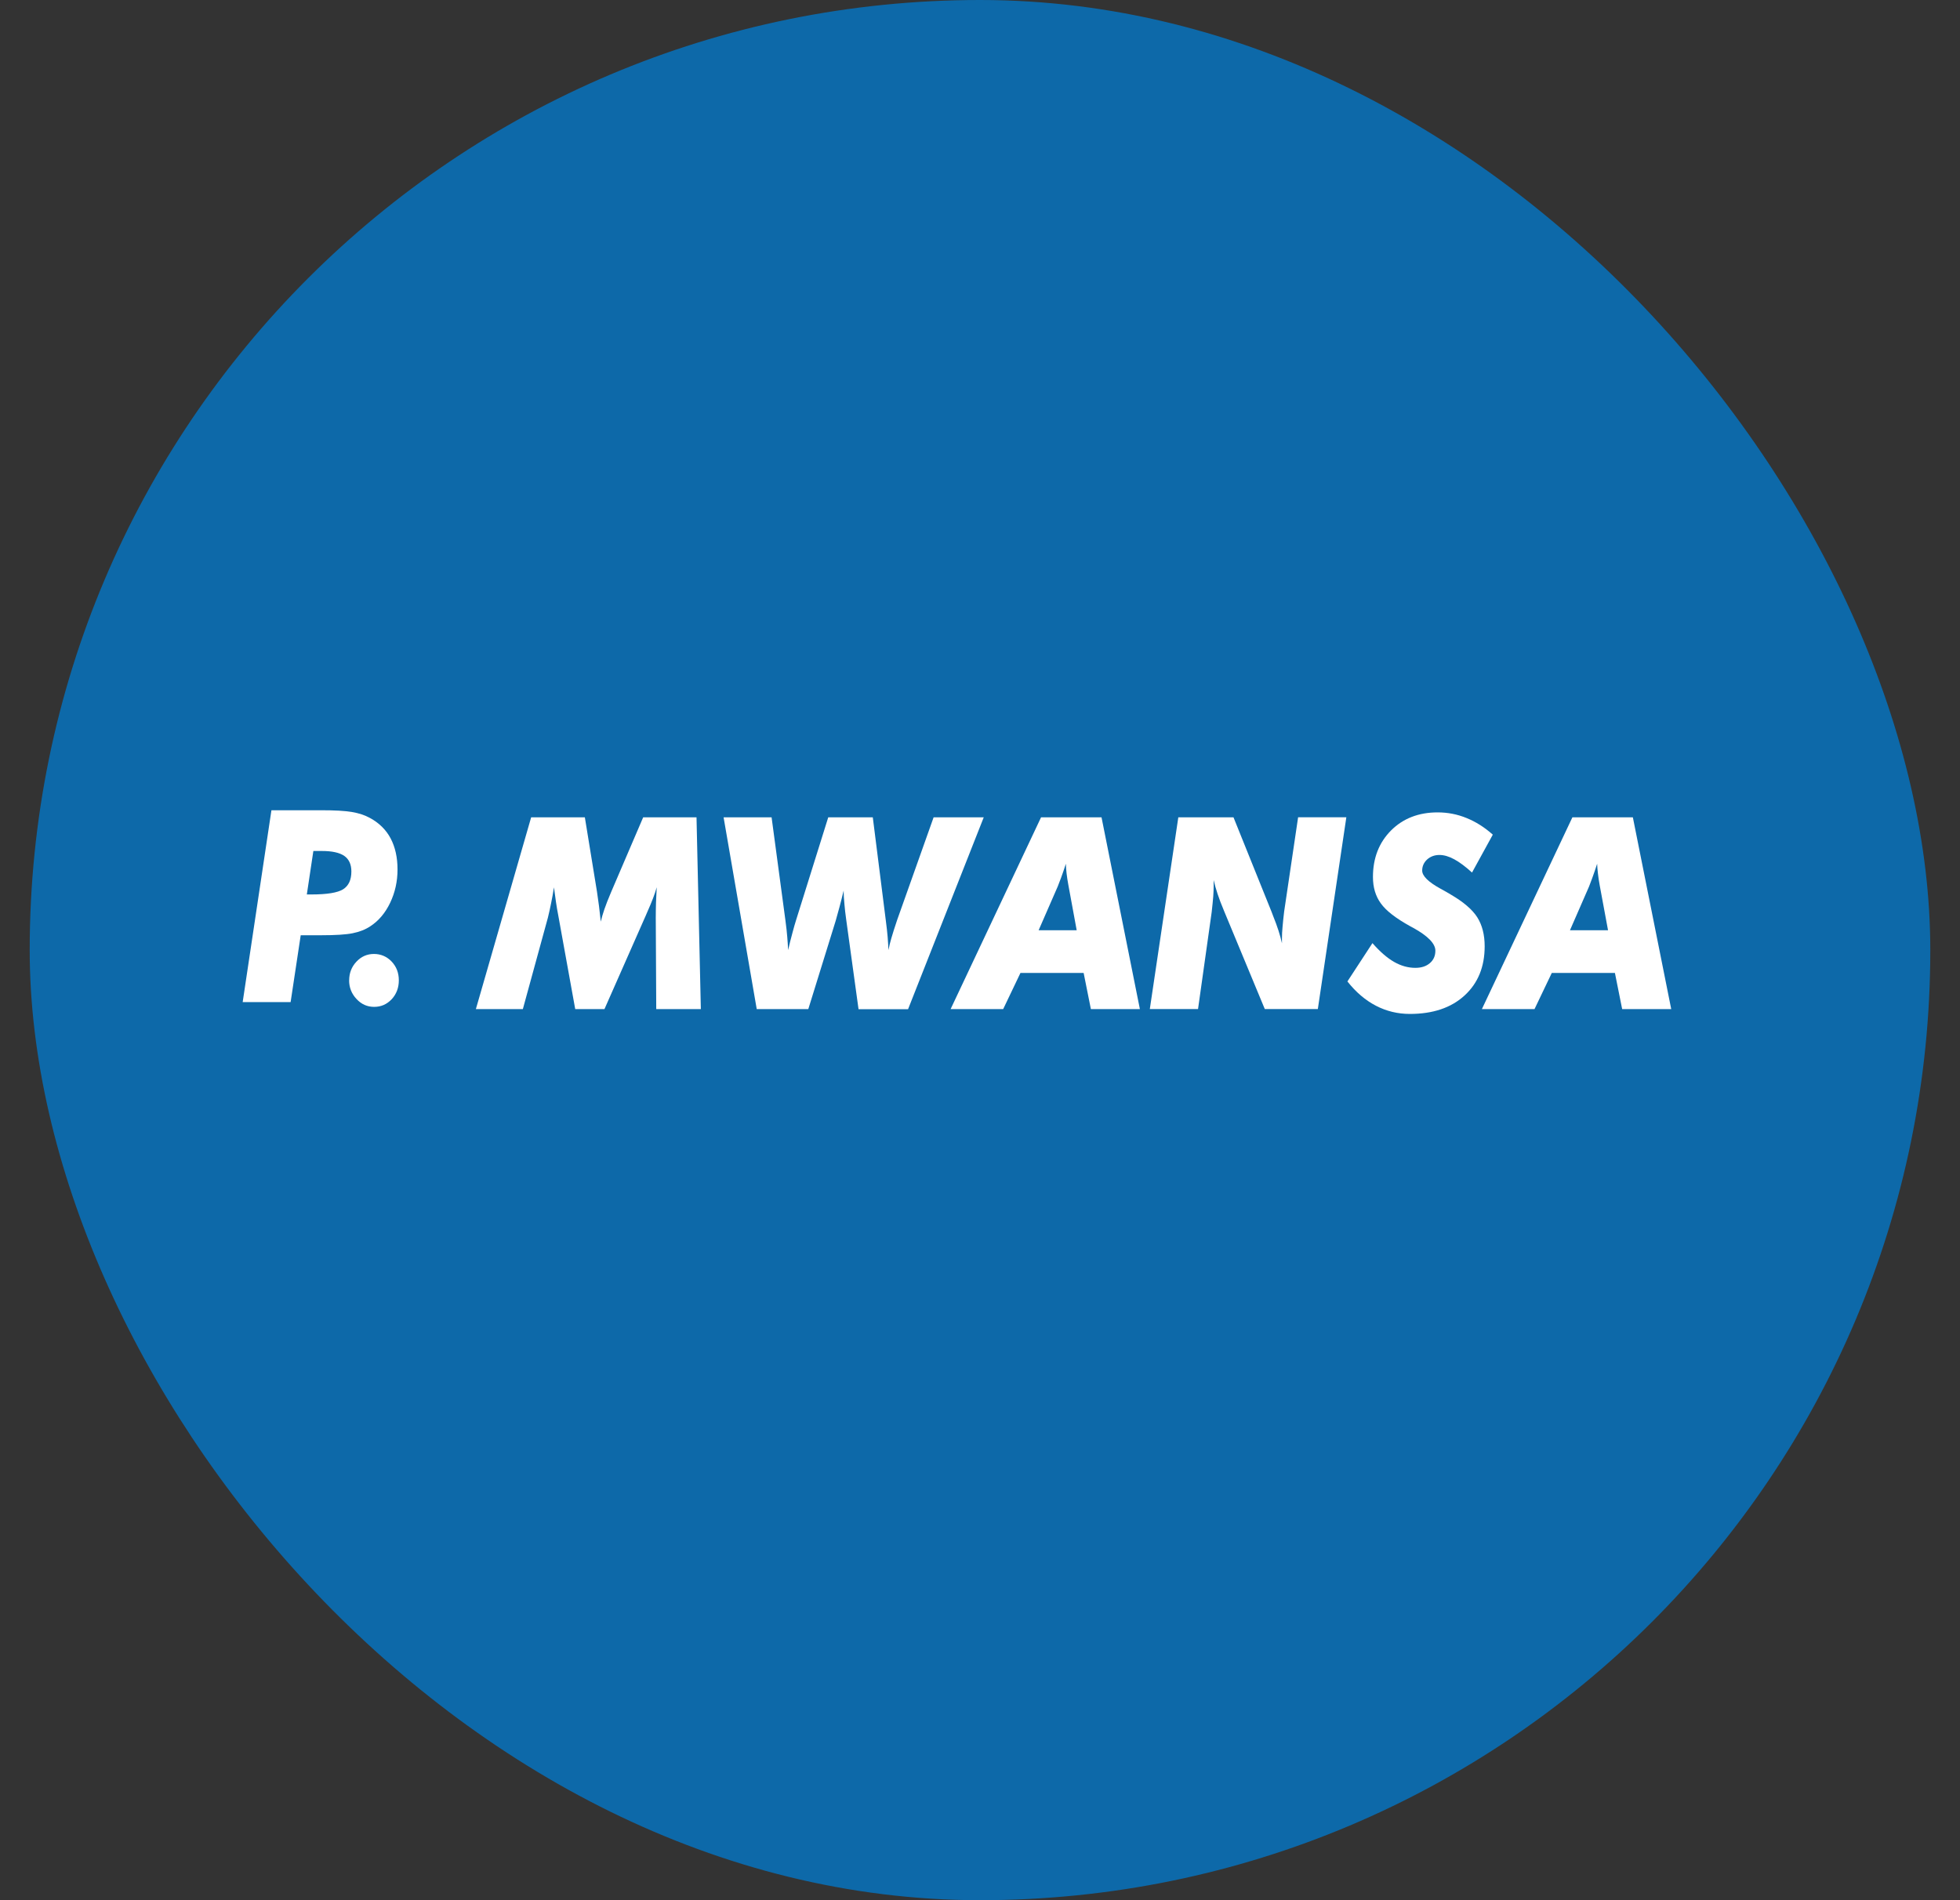 <svg width="33" height="32" viewBox="0 0 33 32" fill="none" xmlns="http://www.w3.org/2000/svg">
<rect x="0" y="0" width="33" height="32" fill="#333333" stroke="none"/>
<rect x="0.5" width="32" height="32" rx="16" fill="#0D69A9"/>
<g clip-path="url(#clip0_1119_333)">
<path d="M4.086 16.875L4.57 13.645H5.405C5.636 13.645 5.81 13.654 5.926 13.675C6.043 13.694 6.144 13.728 6.229 13.775C6.384 13.859 6.5 13.974 6.577 14.119C6.654 14.265 6.693 14.44 6.693 14.642C6.693 14.845 6.651 15.031 6.569 15.203C6.487 15.375 6.375 15.508 6.233 15.6C6.15 15.655 6.052 15.693 5.938 15.716C5.825 15.739 5.647 15.75 5.404 15.75H5.063L4.893 16.876H4.086V16.875ZM5.166 15.063H5.243C5.506 15.063 5.684 15.034 5.777 14.976C5.87 14.917 5.916 14.817 5.916 14.676C5.916 14.557 5.876 14.47 5.797 14.414C5.717 14.359 5.592 14.331 5.422 14.331H5.276L5.166 15.063Z" fill="white"/>
<path d="M5.879 16.509C5.879 16.387 5.919 16.283 6 16.196C6.081 16.109 6.18 16.065 6.296 16.065C6.411 16.065 6.513 16.108 6.594 16.193C6.675 16.279 6.715 16.384 6.715 16.509C6.715 16.633 6.675 16.741 6.595 16.827C6.514 16.913 6.416 16.956 6.3 16.956C6.183 16.956 6.084 16.912 6.002 16.823C5.919 16.734 5.878 16.63 5.878 16.508L5.879 16.509Z" fill="white"/>
<path d="M8.012 16.994L8.943 13.764H9.847L10.051 15.015C10.063 15.091 10.074 15.172 10.085 15.257C10.095 15.341 10.105 15.43 10.115 15.521C10.13 15.456 10.151 15.386 10.176 15.312C10.201 15.238 10.238 15.145 10.285 15.033L10.829 13.764H11.727L11.8 16.994H11.049L11.041 15.454C11.041 15.367 11.043 15.281 11.045 15.197C11.048 15.112 11.052 15.027 11.057 14.942C11.027 15.051 10.975 15.187 10.902 15.35C10.888 15.382 10.877 15.407 10.871 15.422L10.177 16.994H9.685L9.401 15.425C9.385 15.345 9.372 15.266 9.36 15.185C9.348 15.105 9.337 15.025 9.327 14.943C9.312 15.039 9.296 15.129 9.278 15.214C9.261 15.3 9.243 15.379 9.225 15.453L8.803 16.994H8.012V16.994Z" fill="white"/>
<path d="M12.741 16.994L12.183 13.764H12.991L13.225 15.507C13.239 15.611 13.249 15.702 13.255 15.78C13.262 15.857 13.266 15.931 13.269 16C13.294 15.894 13.318 15.797 13.342 15.71C13.365 15.623 13.386 15.549 13.405 15.49L13.945 13.764H14.695L14.915 15.508C14.929 15.61 14.938 15.699 14.945 15.777C14.951 15.855 14.956 15.929 14.959 16C14.97 15.939 14.986 15.872 15.008 15.798C15.029 15.724 15.062 15.621 15.106 15.49L15.719 13.764H16.563L15.289 16.995H14.455L14.248 15.492C14.234 15.39 14.223 15.301 14.217 15.222C14.209 15.143 14.205 15.069 14.204 14.998C14.181 15.095 14.158 15.187 14.135 15.272C14.112 15.359 14.09 15.437 14.07 15.507L13.609 16.994H12.742H12.741Z" fill="white"/>
<path d="M16.005 16.994L17.528 13.764H18.546L19.192 16.994H18.367L18.245 16.385H17.181L16.89 16.994H16.005ZM17.487 15.666H18.128L17.989 14.911C17.975 14.836 17.965 14.77 17.958 14.711C17.951 14.652 17.947 14.597 17.946 14.546C17.917 14.634 17.891 14.712 17.866 14.779C17.842 14.845 17.823 14.895 17.809 14.928L17.487 15.666L17.487 15.666Z" fill="white"/>
<path d="M19.359 16.994L19.839 13.764H20.768L21.41 15.358C21.415 15.371 21.424 15.394 21.436 15.427C21.507 15.602 21.556 15.755 21.584 15.886V15.804C21.584 15.745 21.587 15.68 21.594 15.608C21.6 15.537 21.609 15.45 21.621 15.35L21.856 13.763H22.668L22.188 16.993H21.295L20.613 15.35C20.563 15.231 20.525 15.132 20.5 15.054C20.474 14.976 20.452 14.898 20.434 14.82V14.91C20.434 14.969 20.432 15.032 20.427 15.097C20.422 15.162 20.413 15.249 20.401 15.358L20.171 16.993H19.358L19.359 16.994Z" fill="white"/>
<path d="M23.107 15.882C23.234 16.027 23.356 16.133 23.472 16.199C23.587 16.265 23.707 16.299 23.83 16.299C23.933 16.299 24.014 16.272 24.075 16.219C24.137 16.166 24.167 16.096 24.167 16.01C24.167 15.892 24.044 15.764 23.797 15.627C23.773 15.614 23.754 15.604 23.741 15.597C23.501 15.464 23.337 15.337 23.249 15.214C23.16 15.092 23.116 14.944 23.116 14.769C23.116 14.45 23.218 14.189 23.421 13.985C23.623 13.783 23.885 13.681 24.205 13.681C24.373 13.681 24.536 13.712 24.692 13.776C24.848 13.839 24.995 13.932 25.134 14.056L24.784 14.694C24.675 14.594 24.575 14.52 24.485 14.471C24.395 14.422 24.312 14.398 24.236 14.398C24.153 14.398 24.084 14.424 24.028 14.474C23.973 14.525 23.945 14.587 23.945 14.661C23.945 14.752 24.049 14.854 24.257 14.968C24.33 15.008 24.387 15.04 24.427 15.065C24.641 15.19 24.789 15.317 24.872 15.447C24.955 15.578 24.997 15.741 24.997 15.936C24.997 16.282 24.884 16.558 24.658 16.765C24.432 16.972 24.125 17.075 23.737 17.075C23.534 17.075 23.343 17.029 23.166 16.937C22.989 16.845 22.829 16.709 22.686 16.528L23.108 15.882H23.107Z" fill="white"/>
<path d="M24.95 16.994L26.474 13.764H27.492L28.138 16.994H27.312L27.19 16.385H26.127L25.836 16.994H24.95ZM26.432 15.666H27.074L26.934 14.911C26.921 14.836 26.91 14.77 26.904 14.711C26.897 14.652 26.892 14.597 26.891 14.546C26.862 14.634 26.836 14.712 26.811 14.779C26.787 14.845 26.768 14.895 26.755 14.928L26.433 15.666L26.432 15.666Z" fill="white"/>
</g>
<defs>
<clipPath id="clip0_1119_333">
<rect width="24.218" height="5.093" fill="white" transform="translate(4 13)"/>
</clipPath>
</defs>
</svg>
